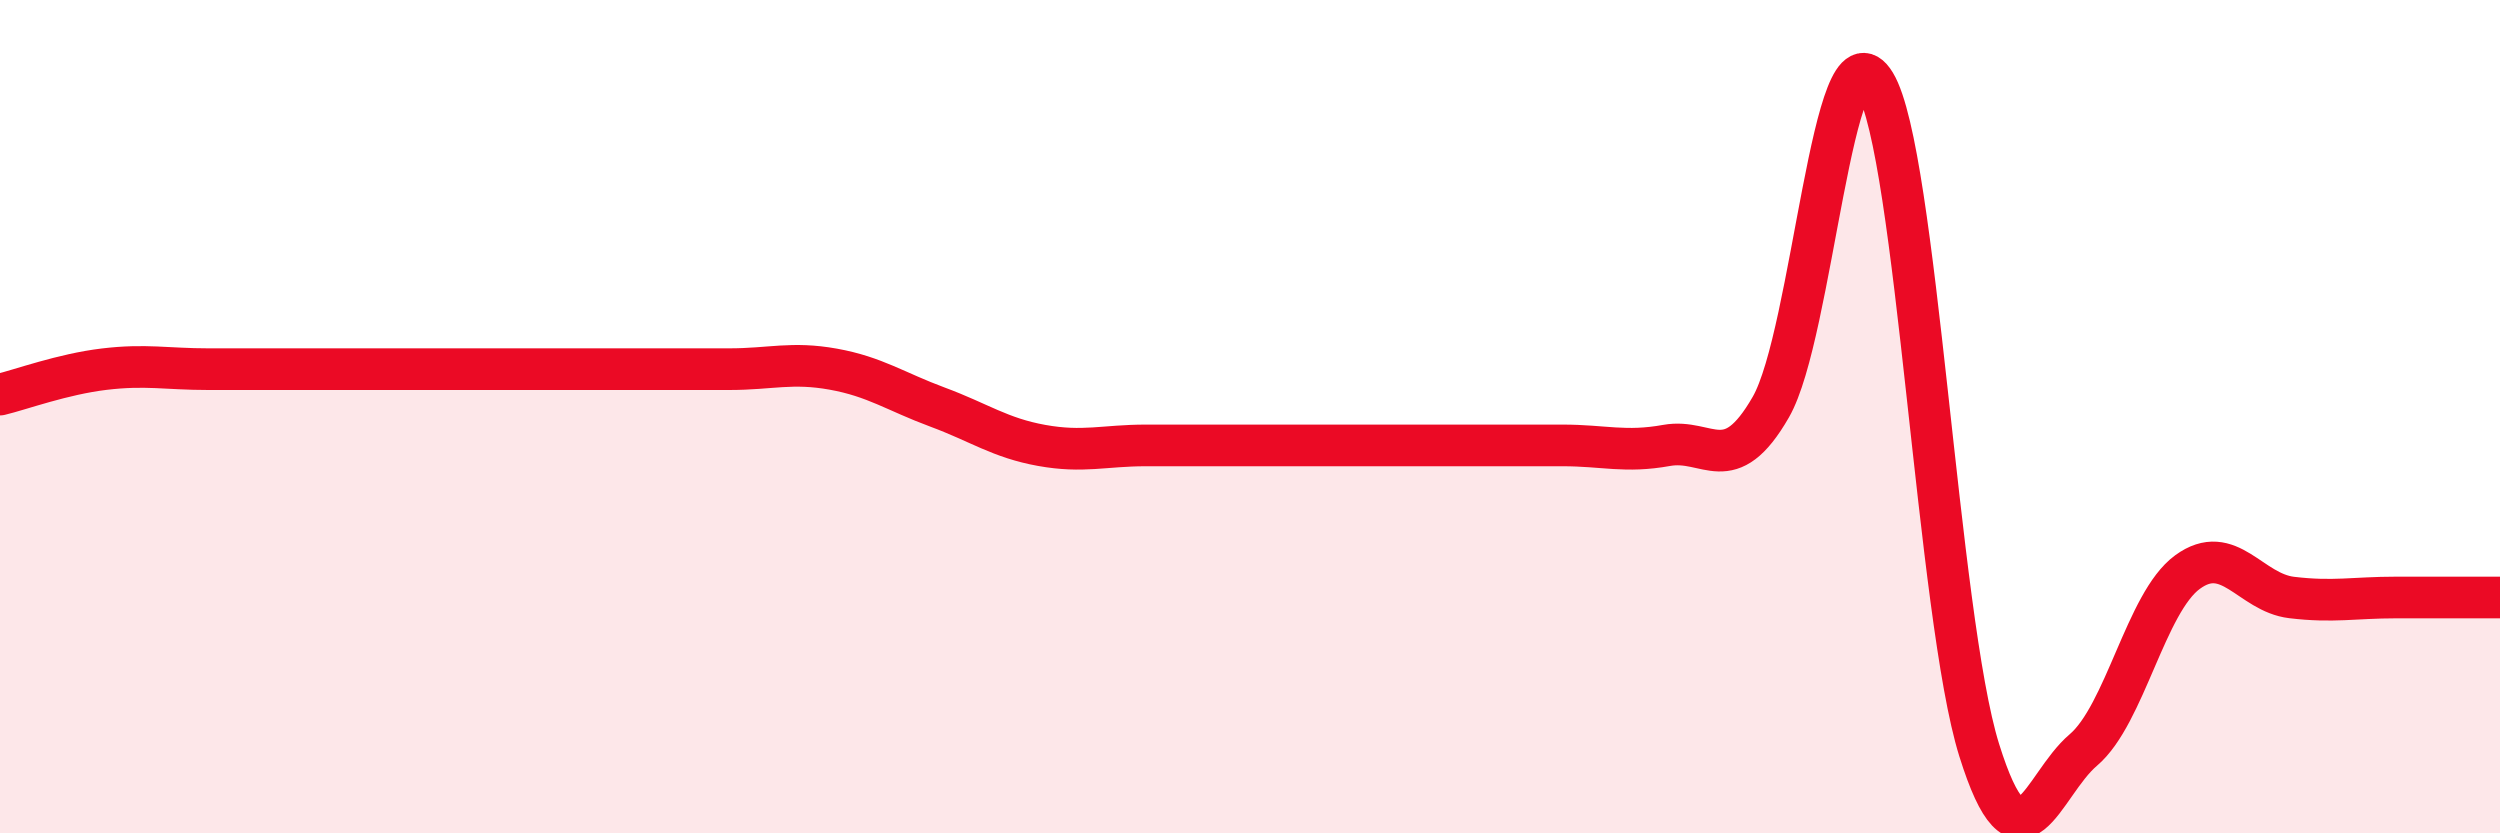 
    <svg width="60" height="20" viewBox="0 0 60 20" xmlns="http://www.w3.org/2000/svg">
      <path
        d="M 0,9.47 C 0.5,9.35 1.5,8.98 2.5,8.86 C 3.5,8.74 4,8.86 5,8.86 C 6,8.86 6.5,8.86 7.5,8.86 C 8.5,8.86 9,8.86 10,8.86 C 11,8.86 11.5,8.86 12.5,8.86 C 13.5,8.86 14,8.86 15,8.86 C 16,8.86 16.5,8.86 17.5,8.86 C 18.5,8.86 19,8.68 20,8.86 C 21,9.04 21.5,9.4 22.5,9.77 C 23.5,10.14 24,10.51 25,10.69 C 26,10.87 26.5,10.69 27.5,10.69 C 28.5,10.69 29,10.69 30,10.69 C 31,10.69 31.5,10.69 32.5,10.69 C 33.5,10.69 34,10.69 35,10.69 C 36,10.69 36.5,10.69 37.5,10.69 C 38.5,10.69 39,10.87 40,10.69 C 41,10.51 41.5,11.51 42.5,9.77 C 43.5,8.03 44,0.35 45,2 C 46,3.65 46.5,14.8 47.5,18 C 48.5,21.2 49,18.85 50,18 C 51,17.15 51.5,14.46 52.5,13.73 C 53.5,13 54,14.22 55,14.34 C 56,14.46 56.5,14.34 57.5,14.34 C 58.5,14.34 59.5,14.34 60,14.34L60 20L0 20Z"
        fill="#EB0A25"
        opacity="0.1"
        stroke-linecap="round"
        stroke-linejoin="round"
      />
      <path
        d="M 0,9.47 C 0.5,9.35 1.5,8.98 2.5,8.86 C 3.5,8.74 4,8.86 5,8.86 C 6,8.86 6.5,8.86 7.5,8.86 C 8.5,8.86 9,8.86 10,8.86 C 11,8.86 11.5,8.86 12.5,8.86 C 13.5,8.86 14,8.86 15,8.86 C 16,8.86 16.5,8.86 17.5,8.86 C 18.5,8.86 19,8.68 20,8.86 C 21,9.04 21.5,9.4 22.5,9.77 C 23.5,10.14 24,10.51 25,10.69 C 26,10.87 26.5,10.69 27.5,10.69 C 28.5,10.69 29,10.69 30,10.69 C 31,10.69 31.5,10.69 32.5,10.69 C 33.5,10.69 34,10.69 35,10.69 C 36,10.69 36.5,10.69 37.5,10.69 C 38.5,10.69 39,10.87 40,10.69 C 41,10.51 41.5,11.51 42.5,9.77 C 43.5,8.03 44,0.35 45,2 C 46,3.65 46.5,14.8 47.5,18 C 48.5,21.2 49,18.85 50,18 C 51,17.15 51.5,14.46 52.5,13.73 C 53.5,13 54,14.22 55,14.34 C 56,14.46 56.5,14.34 57.5,14.34 C 58.5,14.34 59.5,14.34 60,14.34"
        stroke="#EB0A25"
        stroke-width="1"
        fill="none"
        stroke-linecap="round"
        stroke-linejoin="round"
      />
    </svg>
  